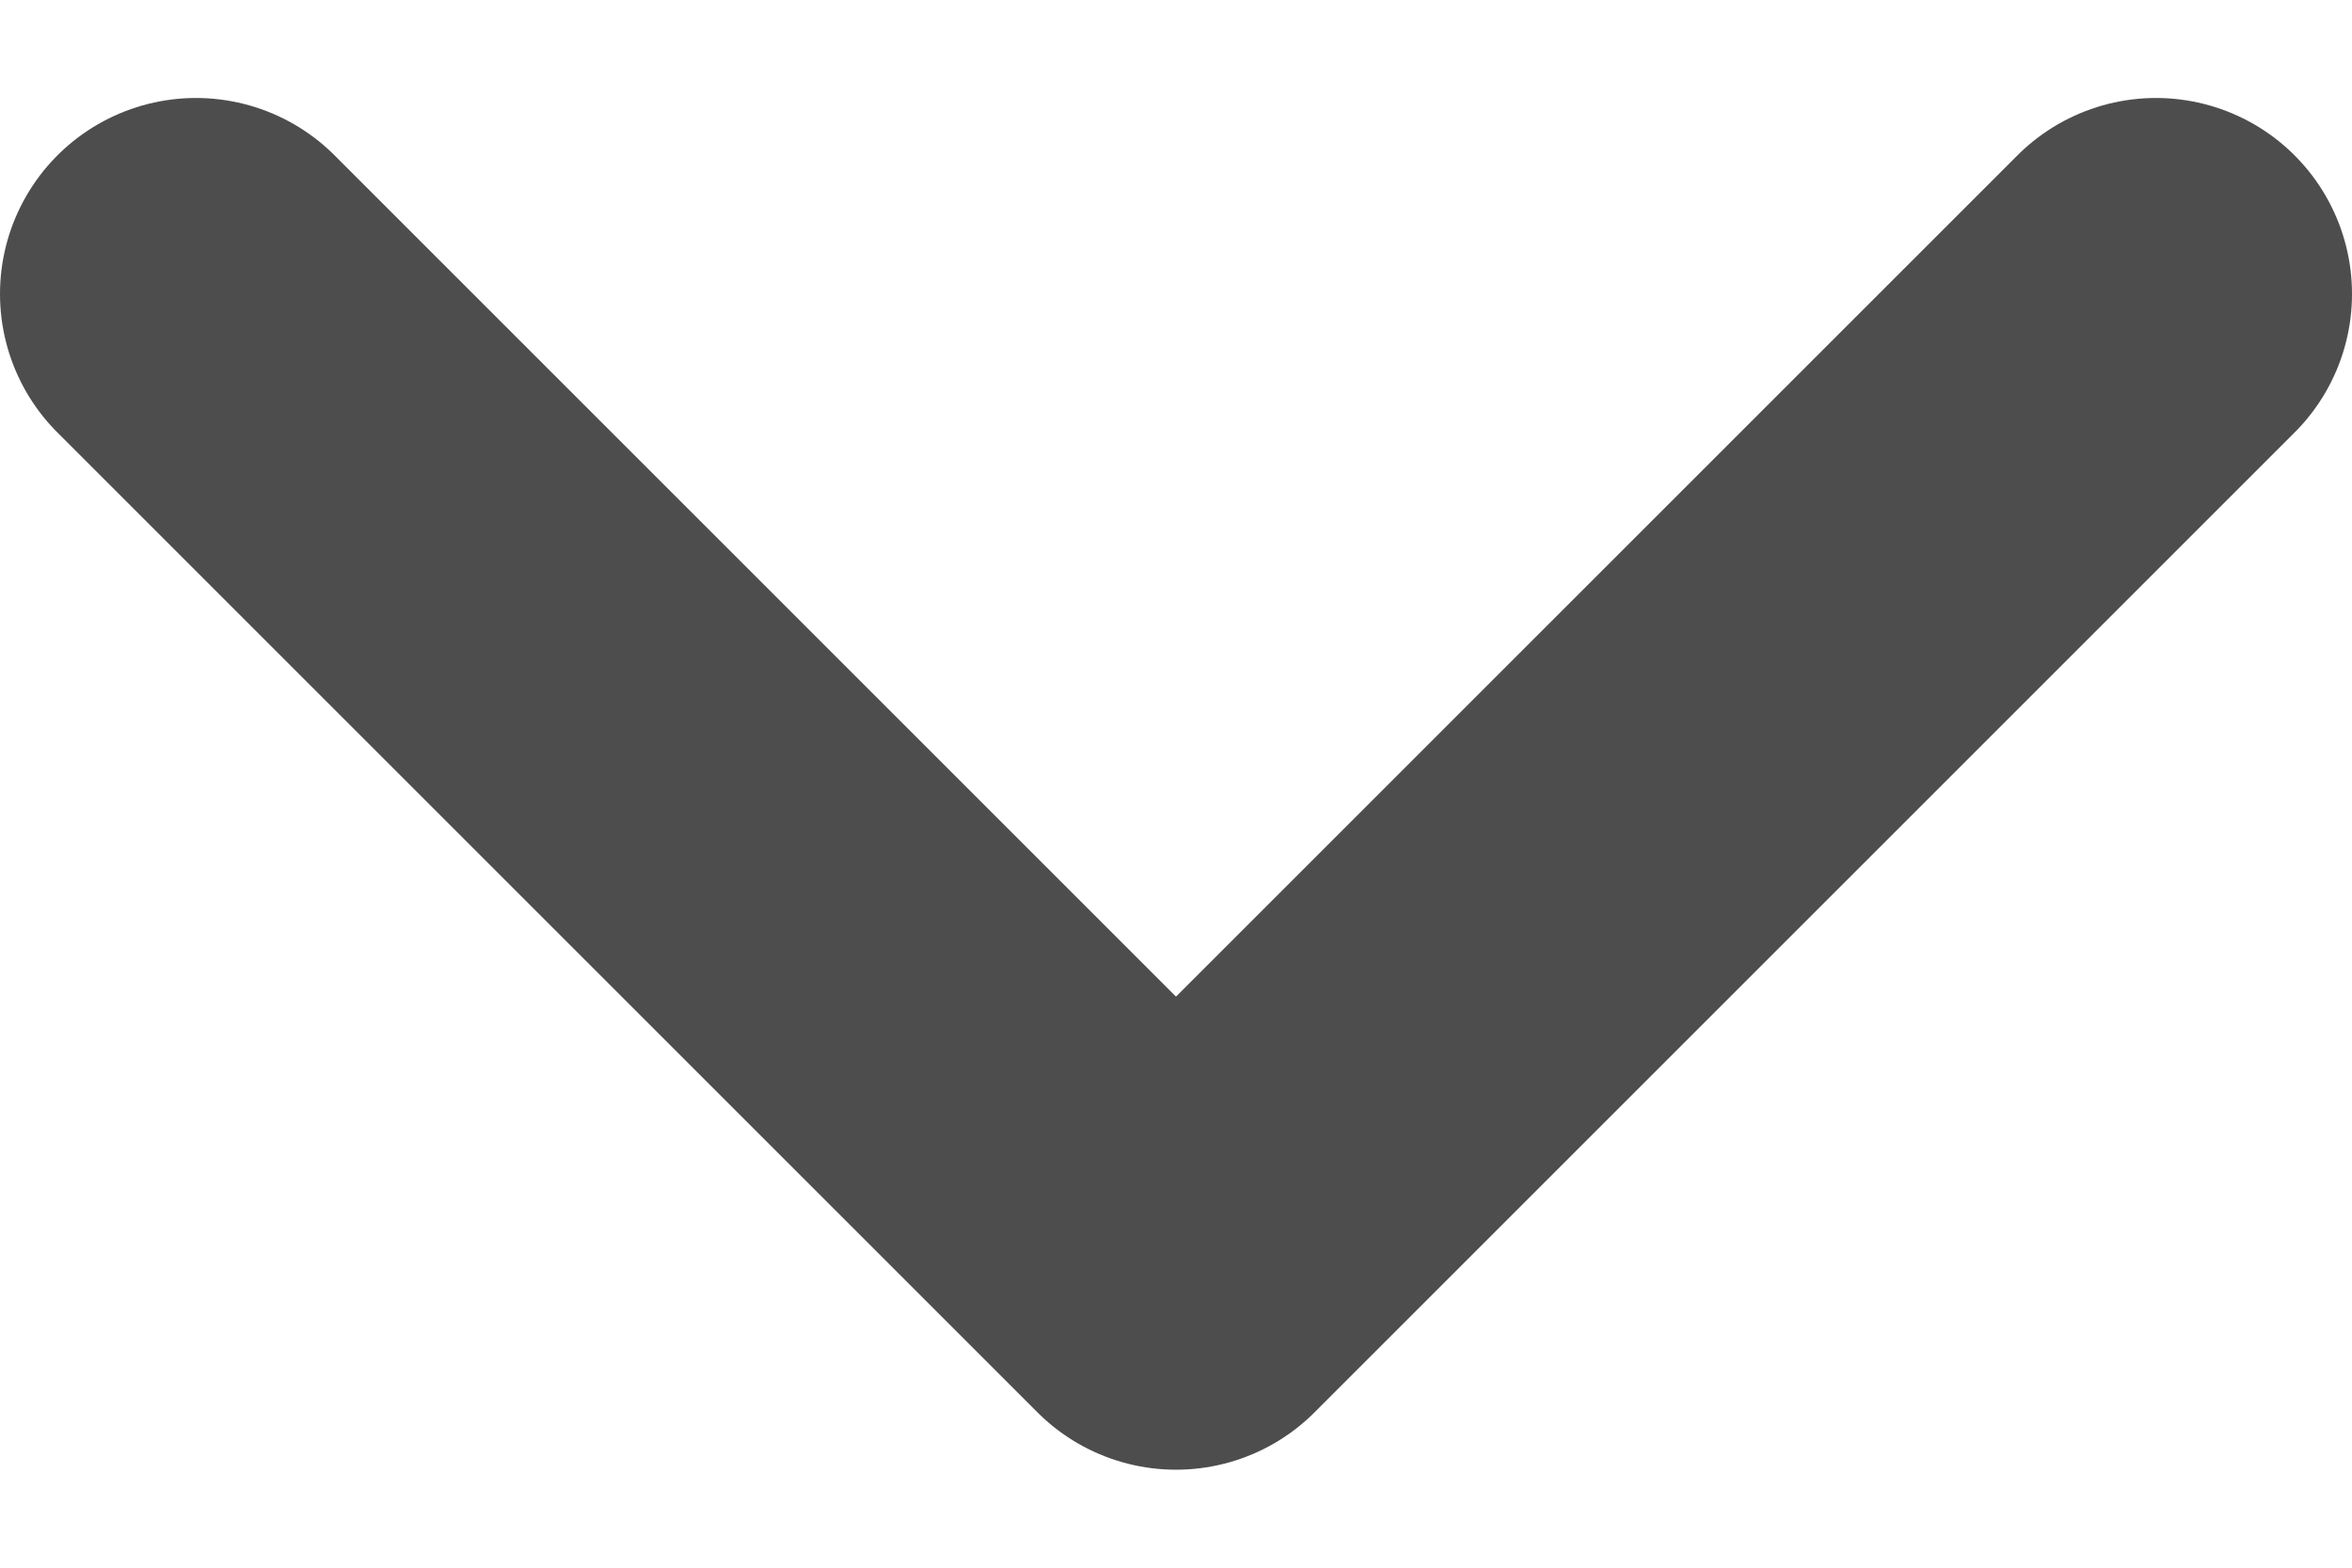 <svg width="12" height="8" viewBox="0 0 12 8" fill="none" xmlns="http://www.w3.org/2000/svg">
<path d="M1 1.5L6 6.5L11 1.5" stroke="#4D4D4D" stroke-width="2" stroke-linecap="round" stroke-linejoin="round"/>
</svg>
